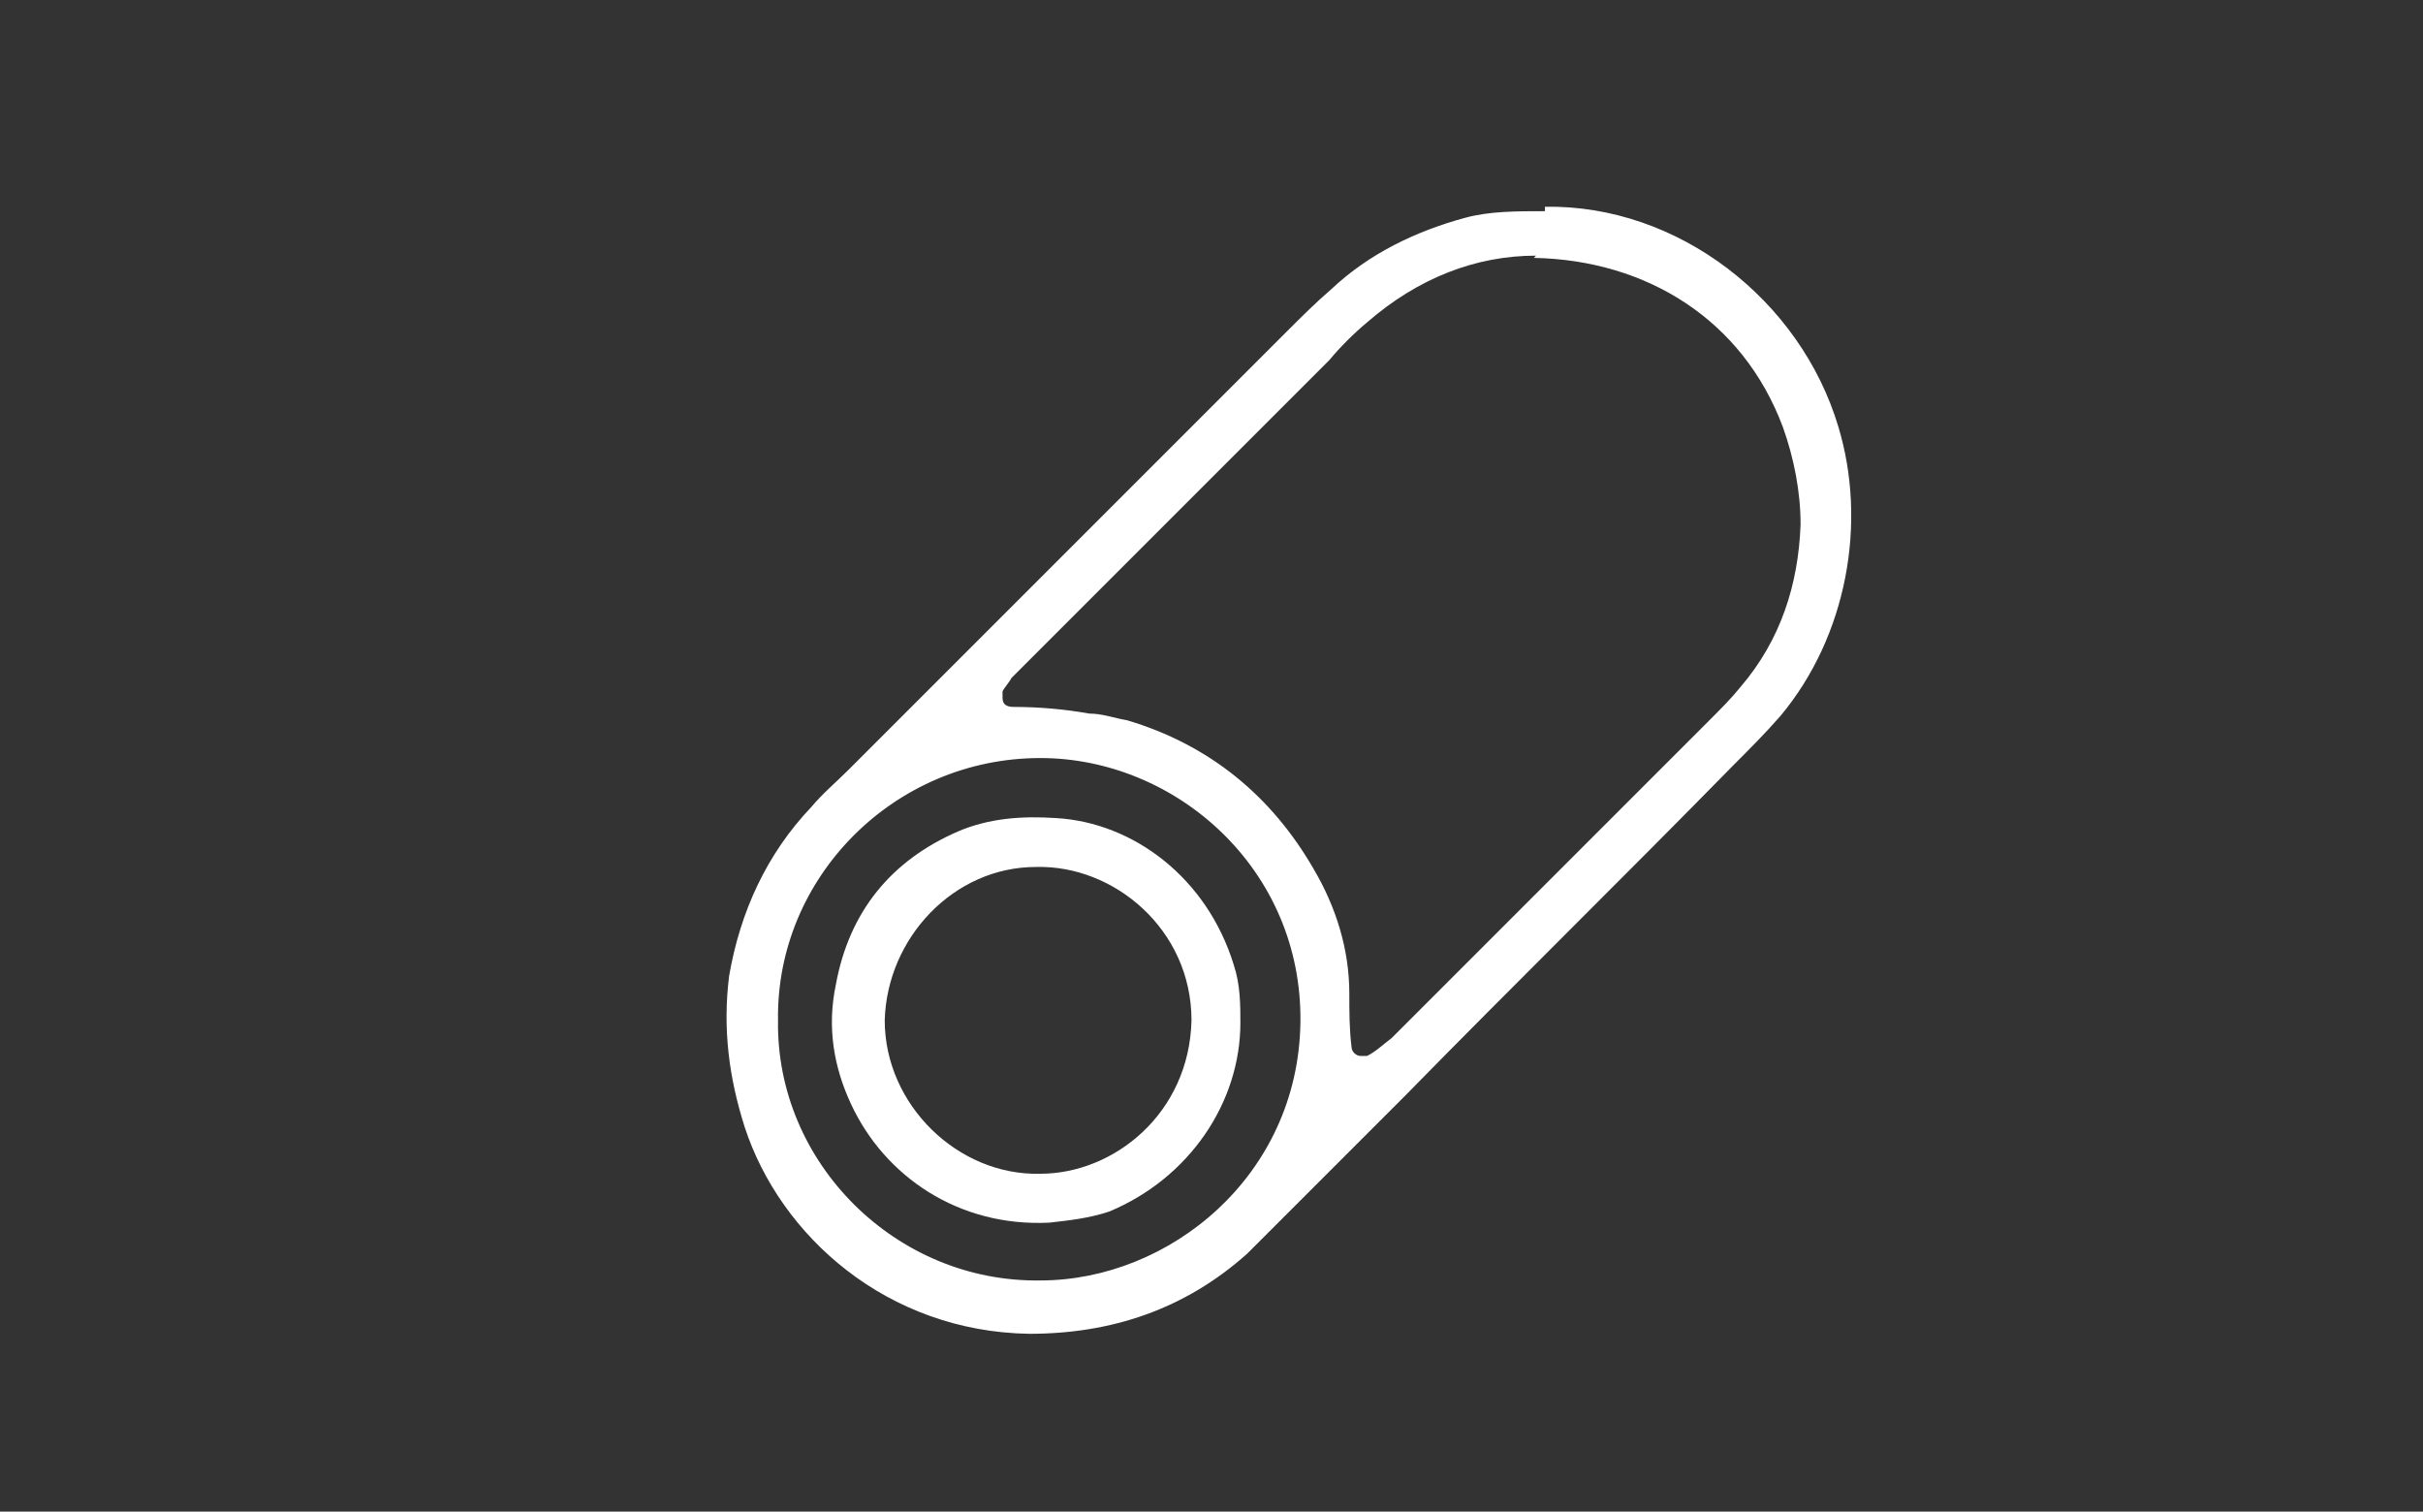 <?xml version="1.0" encoding="UTF-8"?>
<svg xmlns="http://www.w3.org/2000/svg" id="Livello_1" data-name="Livello 1" version="1.1" viewBox="0 0 109 68">
  <rect x="0" y="0" width="109" height="68" fill="#333333" stroke="none"/>
  <defs>
    <style>
      .cls-1 {
        fill: #fff;
        stroke-width: 0px;
      }
    </style>
  </defs>
  <path class="cls-1" d="M69.5,9.3c6-.1,11.5,4.2,13.2,9.9,1.3,4.3.4,9.4-2.6,13-.7.8-1.4,1.5-2.1,2.2-4.9,5-9.9,9.9-14.8,14.9-1.8,1.8-3.6,3.6-5.4,5.4-.6.6-1.1,1.1-1.7,1.7-2.8,2.5-6.1,3.6-9.8,3.6-6.4-.1-11.2-4.4-12.8-9.3-.7-2.2-1-4.4-.7-6.8.5-2.9,1.7-5.5,3.7-7.6.5-.6,1.1-1.1,1.7-1.7,6.6-6.6,13.1-13.1,19.7-19.7.6-.6,1.3-1.3,2-1.9,1.7-1.6,3.8-2.6,6-3.2,1.1-.3,2.3-.3,3.6-.3ZM69.1,11.5c-2.7,0-5.3,1-7.6,3-.6.5-1.2,1.1-1.7,1.7-4.4,4.4-8.8,8.8-13.1,13.1-.4.4-.8.8-1.2,1.2-.1.2-.3.4-.4.6,0,0,0,.2,0,.3,0,.3.2.4.5.4,1.1,0,2.3.1,3.4.3.6,0,1.1.2,1.7.3,3.7,1.1,6.5,3.4,8.4,6.7,1,1.7,1.6,3.6,1.6,5.6,0,.8,0,1.6.1,2.4,0,.2.2.4.4.4.1,0,.2,0,.3,0,.4-.2.7-.5,1.1-.8,4.8-4.8,9.6-9.6,14.3-14.3.5-.5,1-1,1.4-1.5,1.8-2.1,2.6-4.6,2.7-7.3,0-1.5-.3-3-.8-4.4-1.8-4.8-6.1-7.5-11.2-7.6ZM35,45.9c-.1,6.4,5.3,11.8,11.8,11.7,5.8,0,11.6-4.7,11.7-11.6.1-6.9-5.6-11.9-11.7-11.9-6.6,0-11.9,5.4-11.8,11.8Z"></path>
  <path class="cls-1" d="M55.8,46c0,3.6-2.3,7-5.9,8.5-.9.3-1.8.4-2.7.5-4.1.2-7.4-2.1-8.9-5.3-.8-1.7-1.1-3.5-.7-5.4.6-3.3,2.5-5.6,5.5-6.9,1.4-.6,2.9-.7,4.4-.6,3.5.2,6.8,2.7,8,6.6.3.9.3,1.8.3,2.7ZM46.8,52.8c3.3,0,6.7-2.7,6.8-6.9,0-4.1-3.5-7-7-6.9-3.7,0-6.7,3.2-6.8,6.9,0,3.8,3.3,7,7,6.9Z"></path>
</svg>

